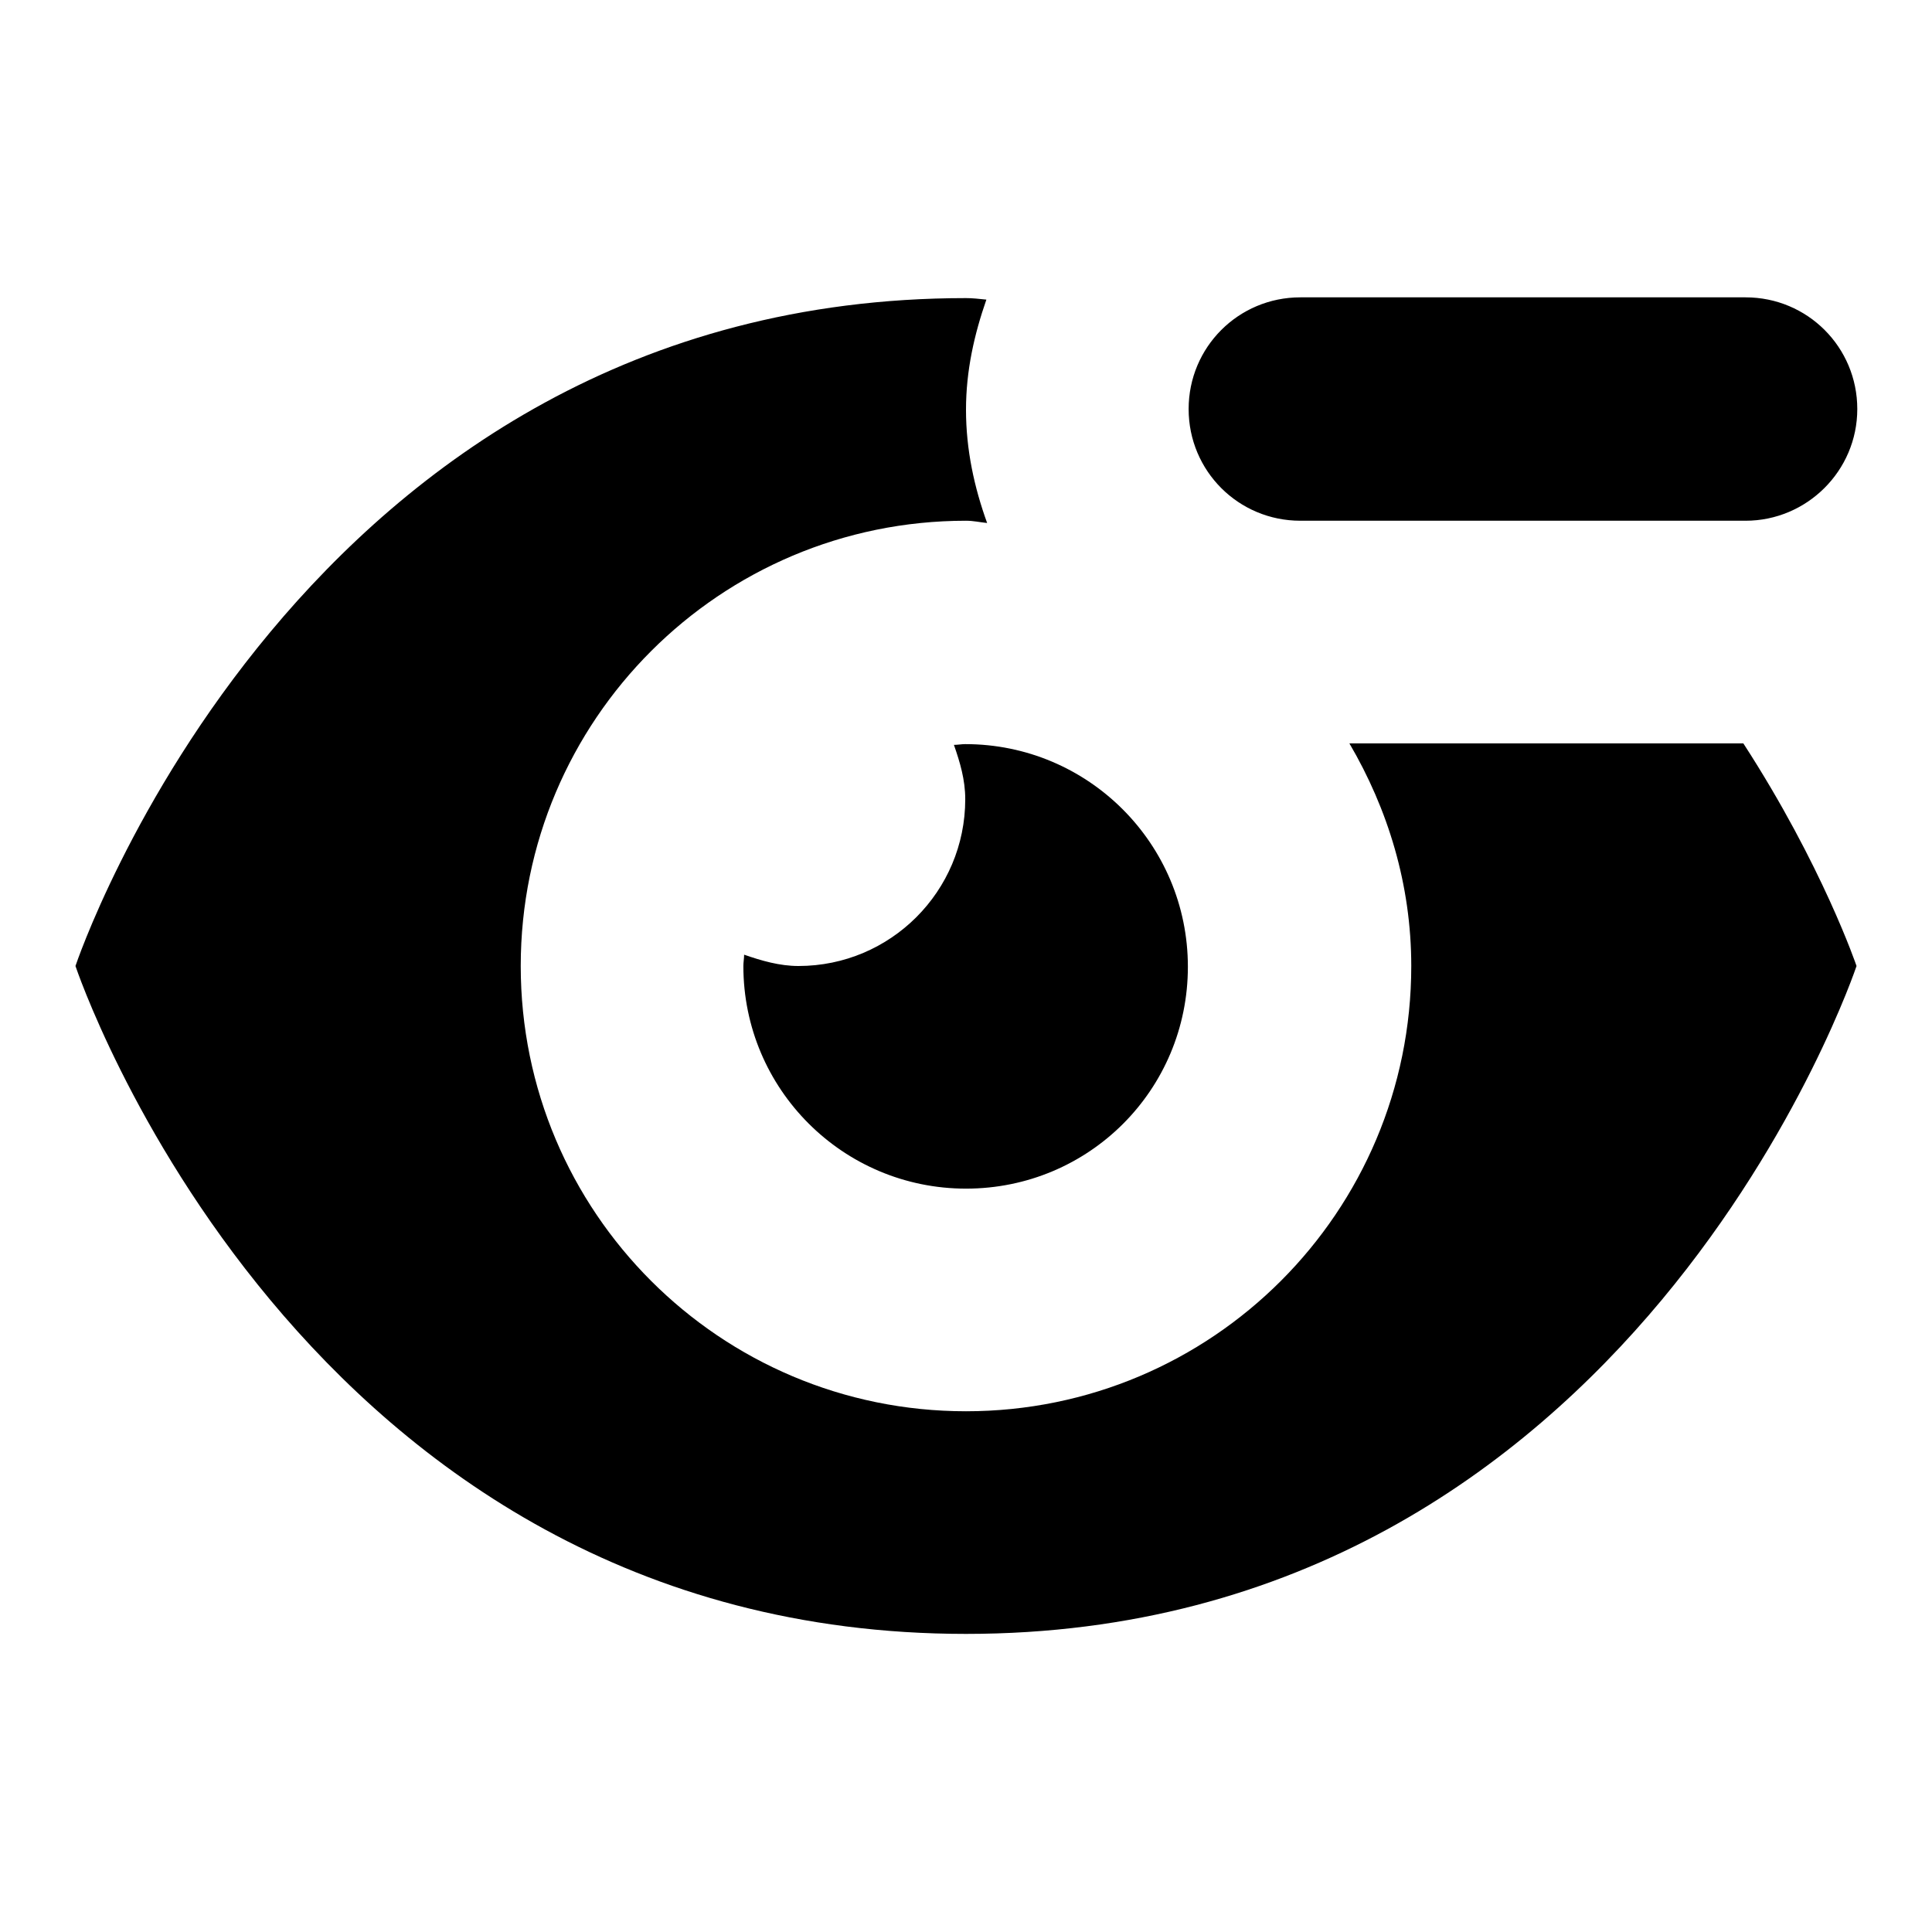 <?xml version="1.0" encoding="utf-8"?>
<!-- Svg Vector Icons : http://www.onlinewebfonts.com/icon -->
<!DOCTYPE svg PUBLIC "-//W3C//DTD SVG 1.1//EN" "http://www.w3.org/Graphics/SVG/1.1/DTD/svg11.dtd">
<svg version="1.1" xmlns="http://www.w3.org/2000/svg" xmlns:xlink="http://www.w3.org/1999/xlink" x="0px" y="0px" viewBox="0 0 256 256" enable-background="new 0 0 256 256" xml:space="preserve">
<g> <path fill="#000000" d="M231.3,69h-59c-8.2,0-14.8-6.6-14.8-14.8s6.6-14.8,14.8-14.8h59c8.2,0,14.8,6.6,14.8,14.8 S239.4,69,231.3,69z M128,157.5c-16.3,0-29.5-13.2-29.5-29.5c0-0.5,0.1-1,0.1-1.5c2.3,0.8,4.7,1.5,7.2,1.5 c12.2,0,22.1-9.9,22.1-22.1c0-2.6-0.7-4.9-1.5-7.2c0.5,0,1-0.1,1.5-0.1c16.3,0,29.5,13.2,29.5,29.5S144.3,157.5,128,157.5z M128,69 c-32.6,0-59,26.4-59,59c0,32.6,26.4,59,59,59c32.6,0,59-26.4,59-59c0-10.8-3.1-20.8-8.2-29.5H231c10.5,16.2,15,29.5,15,29.5 s-29.5,88.5-118,88.5S10,128,10,128s29.5-88.5,118-88.5c0.9,0,1.7,0.1,2.7,0.2c-1.6,4.6-2.7,9.4-2.7,14.6c0,5.3,1.1,10.3,2.8,15 C129.8,69.2,129,69,128,69z"/></g>
</svg>